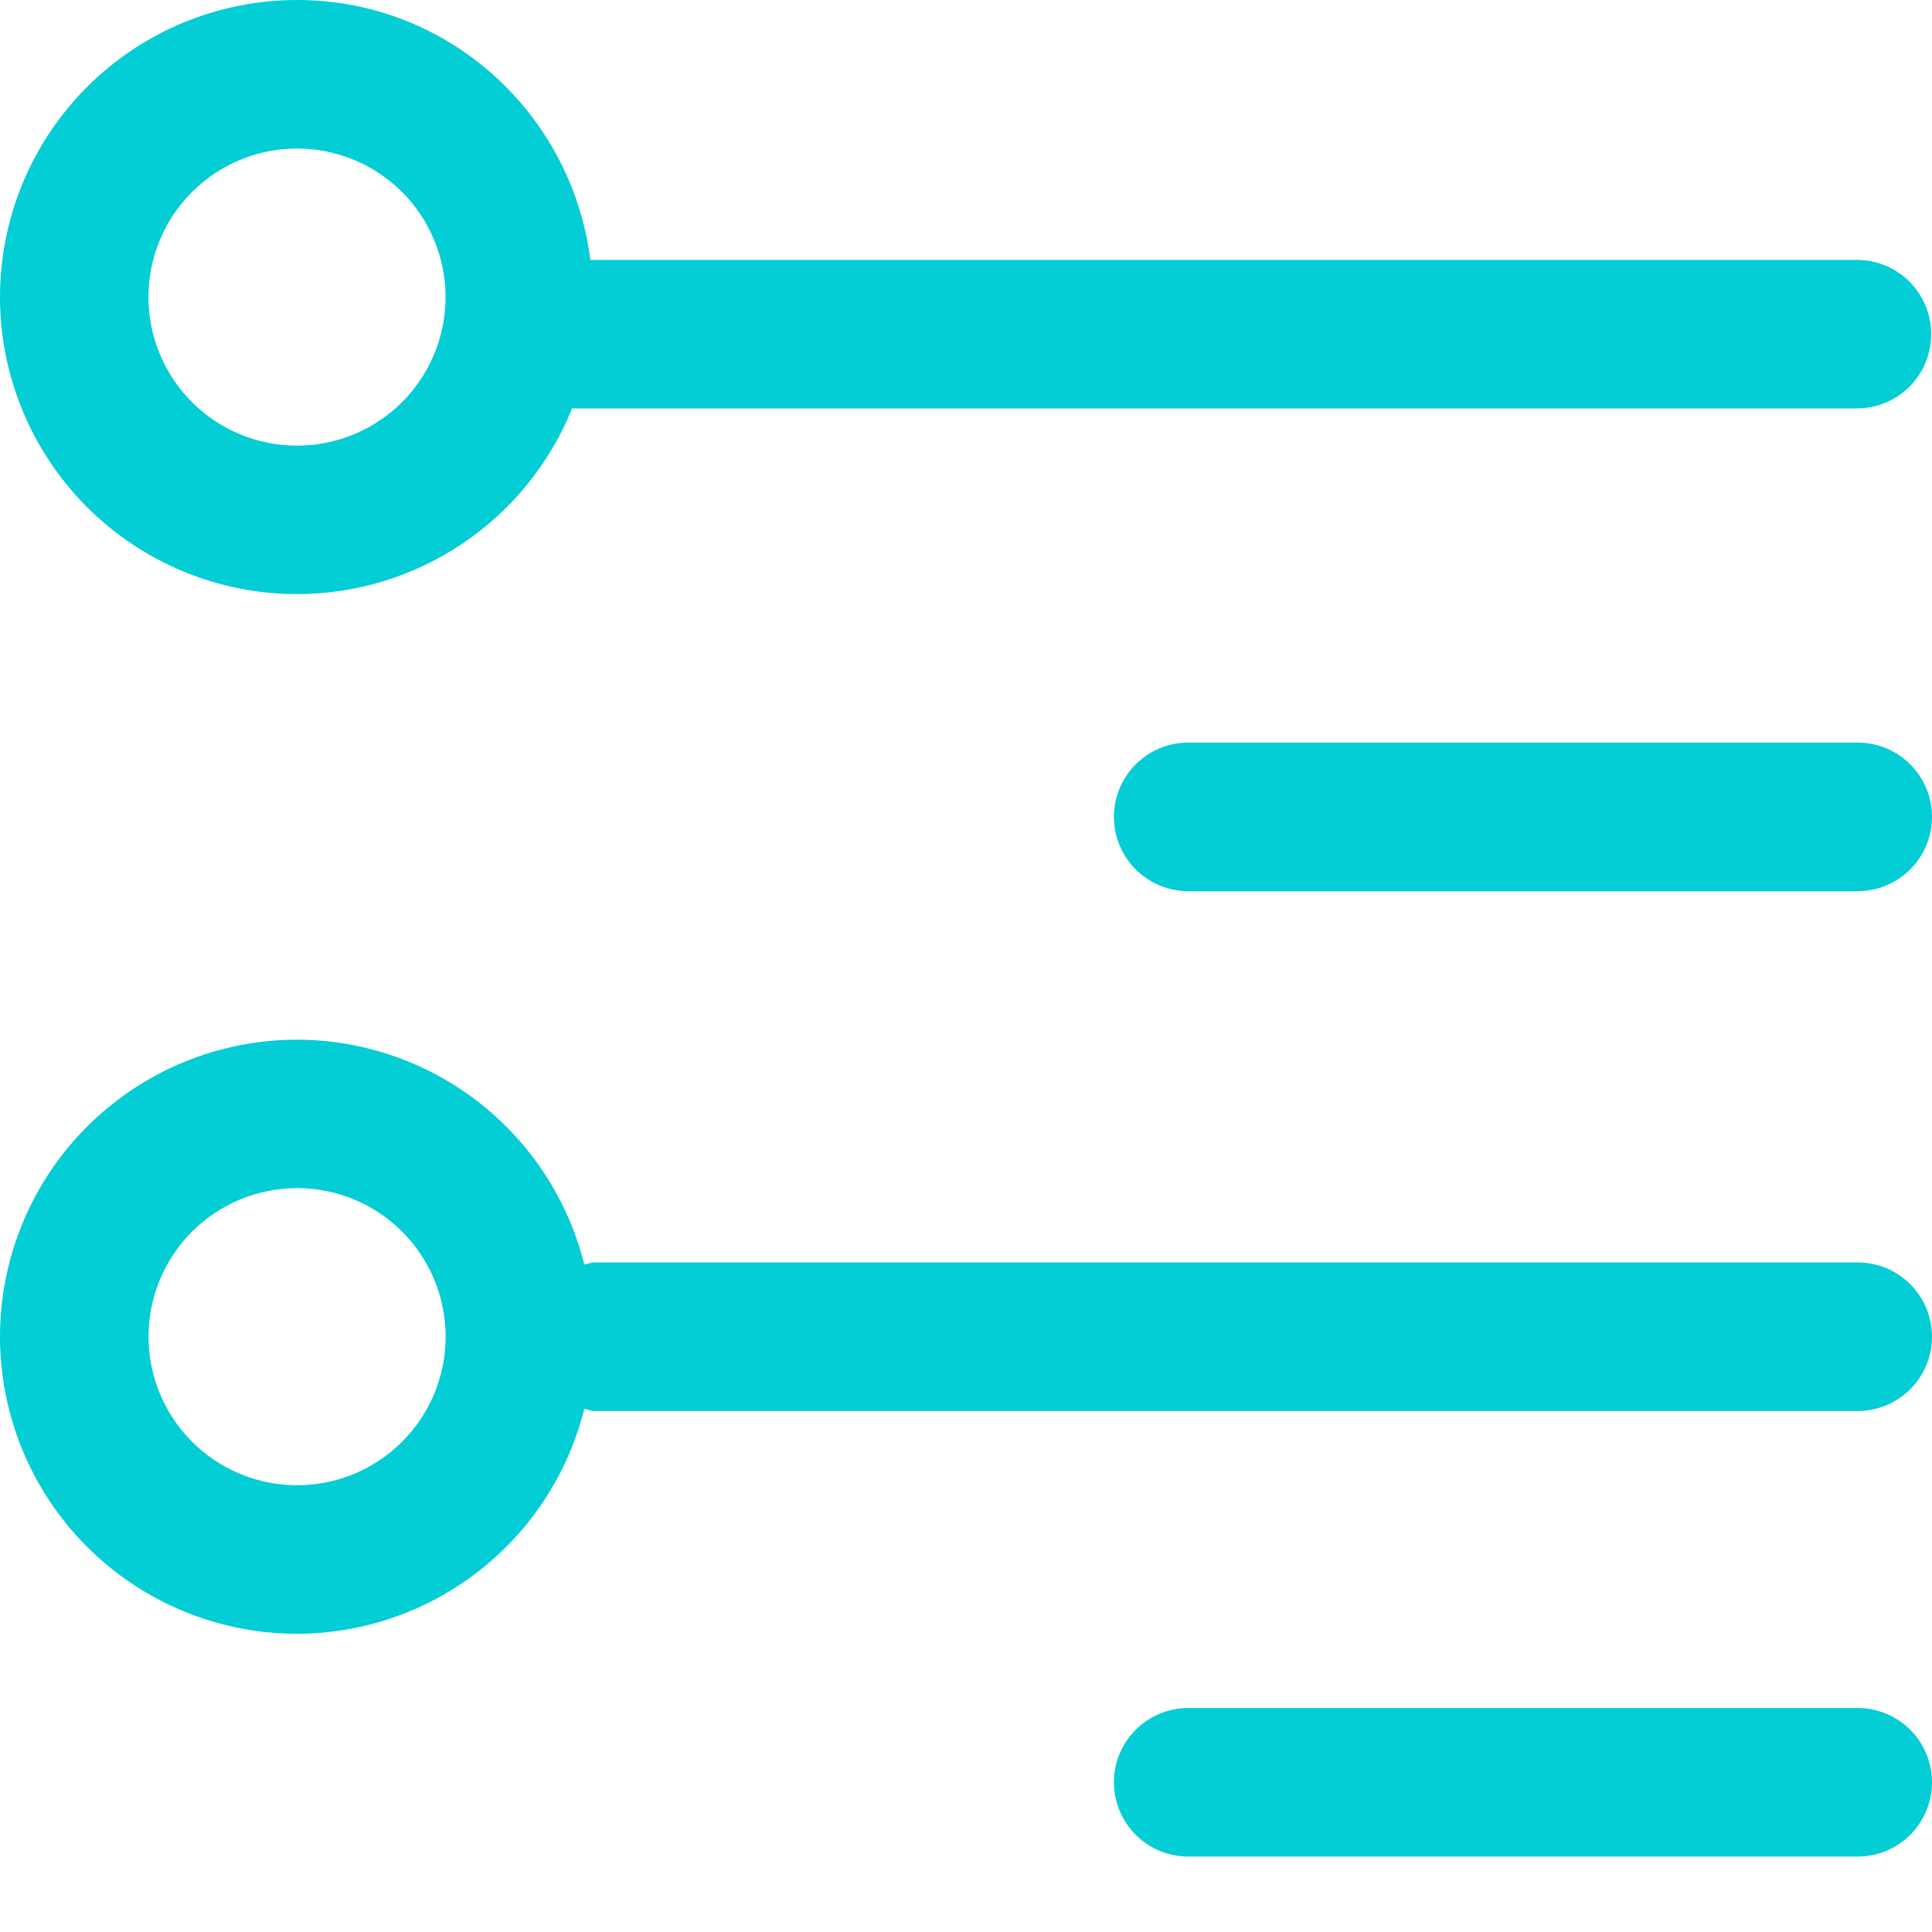<svg width="30" height="30" viewBox="0 0 30 30" fill="none" xmlns="http://www.w3.org/2000/svg">
<path d="M4.613 9.225C5.531 9.225 6.427 8.95 7.188 8.436C7.949 7.923 8.539 7.194 8.883 6.342H28.834C29.14 6.342 29.433 6.221 29.65 6.005C29.866 5.788 29.987 5.495 29.987 5.189C29.987 4.883 29.866 4.59 29.65 4.374C29.433 4.157 29.14 4.036 28.834 4.036H9.167C8.88 1.764 6.963 0 4.613 0C3.389 0 2.216 0.486 1.351 1.351C0.486 2.216 0 3.389 0 4.613C0 5.836 0.486 7.009 1.351 7.874C2.216 8.739 3.389 9.225 4.613 9.225V9.225ZM4.613 2.306C4.915 2.306 5.215 2.366 5.495 2.482C5.775 2.598 6.029 2.768 6.244 2.982C6.458 3.197 6.628 3.451 6.743 3.731C6.859 4.011 6.919 4.311 6.919 4.614C6.919 4.917 6.859 5.217 6.743 5.496C6.627 5.776 6.457 6.031 6.243 6.245C6.028 6.459 5.774 6.629 5.494 6.745C5.214 6.86 4.914 6.92 4.611 6.92C4 6.92 3.413 6.677 2.98 6.244C2.548 5.811 2.305 5.224 2.305 4.613C2.305 4.001 2.548 3.414 2.981 2.982C3.414 2.549 4.001 2.306 4.613 2.306V2.306ZM28.847 19.603H9.225C9.171 19.603 9.124 19.628 9.072 19.634C8.824 18.639 8.25 17.755 7.442 17.122C6.634 16.49 5.638 16.146 4.613 16.144C3.389 16.144 2.216 16.63 1.351 17.495C0.486 18.36 0 19.533 0 20.756C0 21.98 0.486 23.153 1.351 24.018C2.216 24.883 3.389 25.369 4.613 25.369C5.638 25.367 6.634 25.023 7.442 24.39C8.25 23.758 8.824 22.874 9.072 21.878C9.124 21.885 9.171 21.91 9.225 21.91H28.847C29.153 21.91 29.446 21.788 29.662 21.572C29.878 21.356 30 21.062 30 20.756C30 20.451 29.878 20.157 29.662 19.941C29.446 19.725 29.153 19.603 28.847 19.603ZM4.613 23.063C4.31 23.063 4.01 23.003 3.73 22.887C3.45 22.771 3.196 22.601 2.982 22.387C2.767 22.172 2.598 21.918 2.482 21.638C2.366 21.358 2.306 21.058 2.306 20.755C2.306 20.452 2.366 20.152 2.482 19.873C2.598 19.593 2.768 19.338 2.982 19.124C3.197 18.91 3.451 18.74 3.731 18.624C4.011 18.509 4.311 18.449 4.614 18.449C5.226 18.449 5.812 18.692 6.245 19.125C6.677 19.558 6.92 20.145 6.92 20.756C6.92 21.368 6.677 21.955 6.244 22.387C5.811 22.82 5.224 23.063 4.613 23.063V23.063ZM28.847 11.531H18.45C18.144 11.531 17.851 11.653 17.635 11.869C17.419 12.085 17.297 12.379 17.297 12.684C17.297 12.99 17.419 13.284 17.635 13.5C17.851 13.716 18.144 13.838 18.45 13.838H28.847C29.153 13.838 29.446 13.716 29.662 13.5C29.878 13.284 30 12.99 30 12.684C30 12.379 29.878 12.085 29.662 11.869C29.446 11.653 29.153 11.531 28.847 11.531ZM28.847 26.522H18.45C18.144 26.522 17.851 26.644 17.635 26.86C17.419 27.076 17.297 27.369 17.297 27.675C17.297 27.981 17.419 28.274 17.635 28.491C17.851 28.707 18.144 28.828 18.45 28.828H28.847C29.153 28.828 29.446 28.707 29.662 28.491C29.878 28.274 30 27.981 30 27.675C30 27.369 29.878 27.076 29.662 26.86C29.446 26.644 29.153 26.522 28.847 26.522Z" fill="#03CDD5"/>
</svg>

